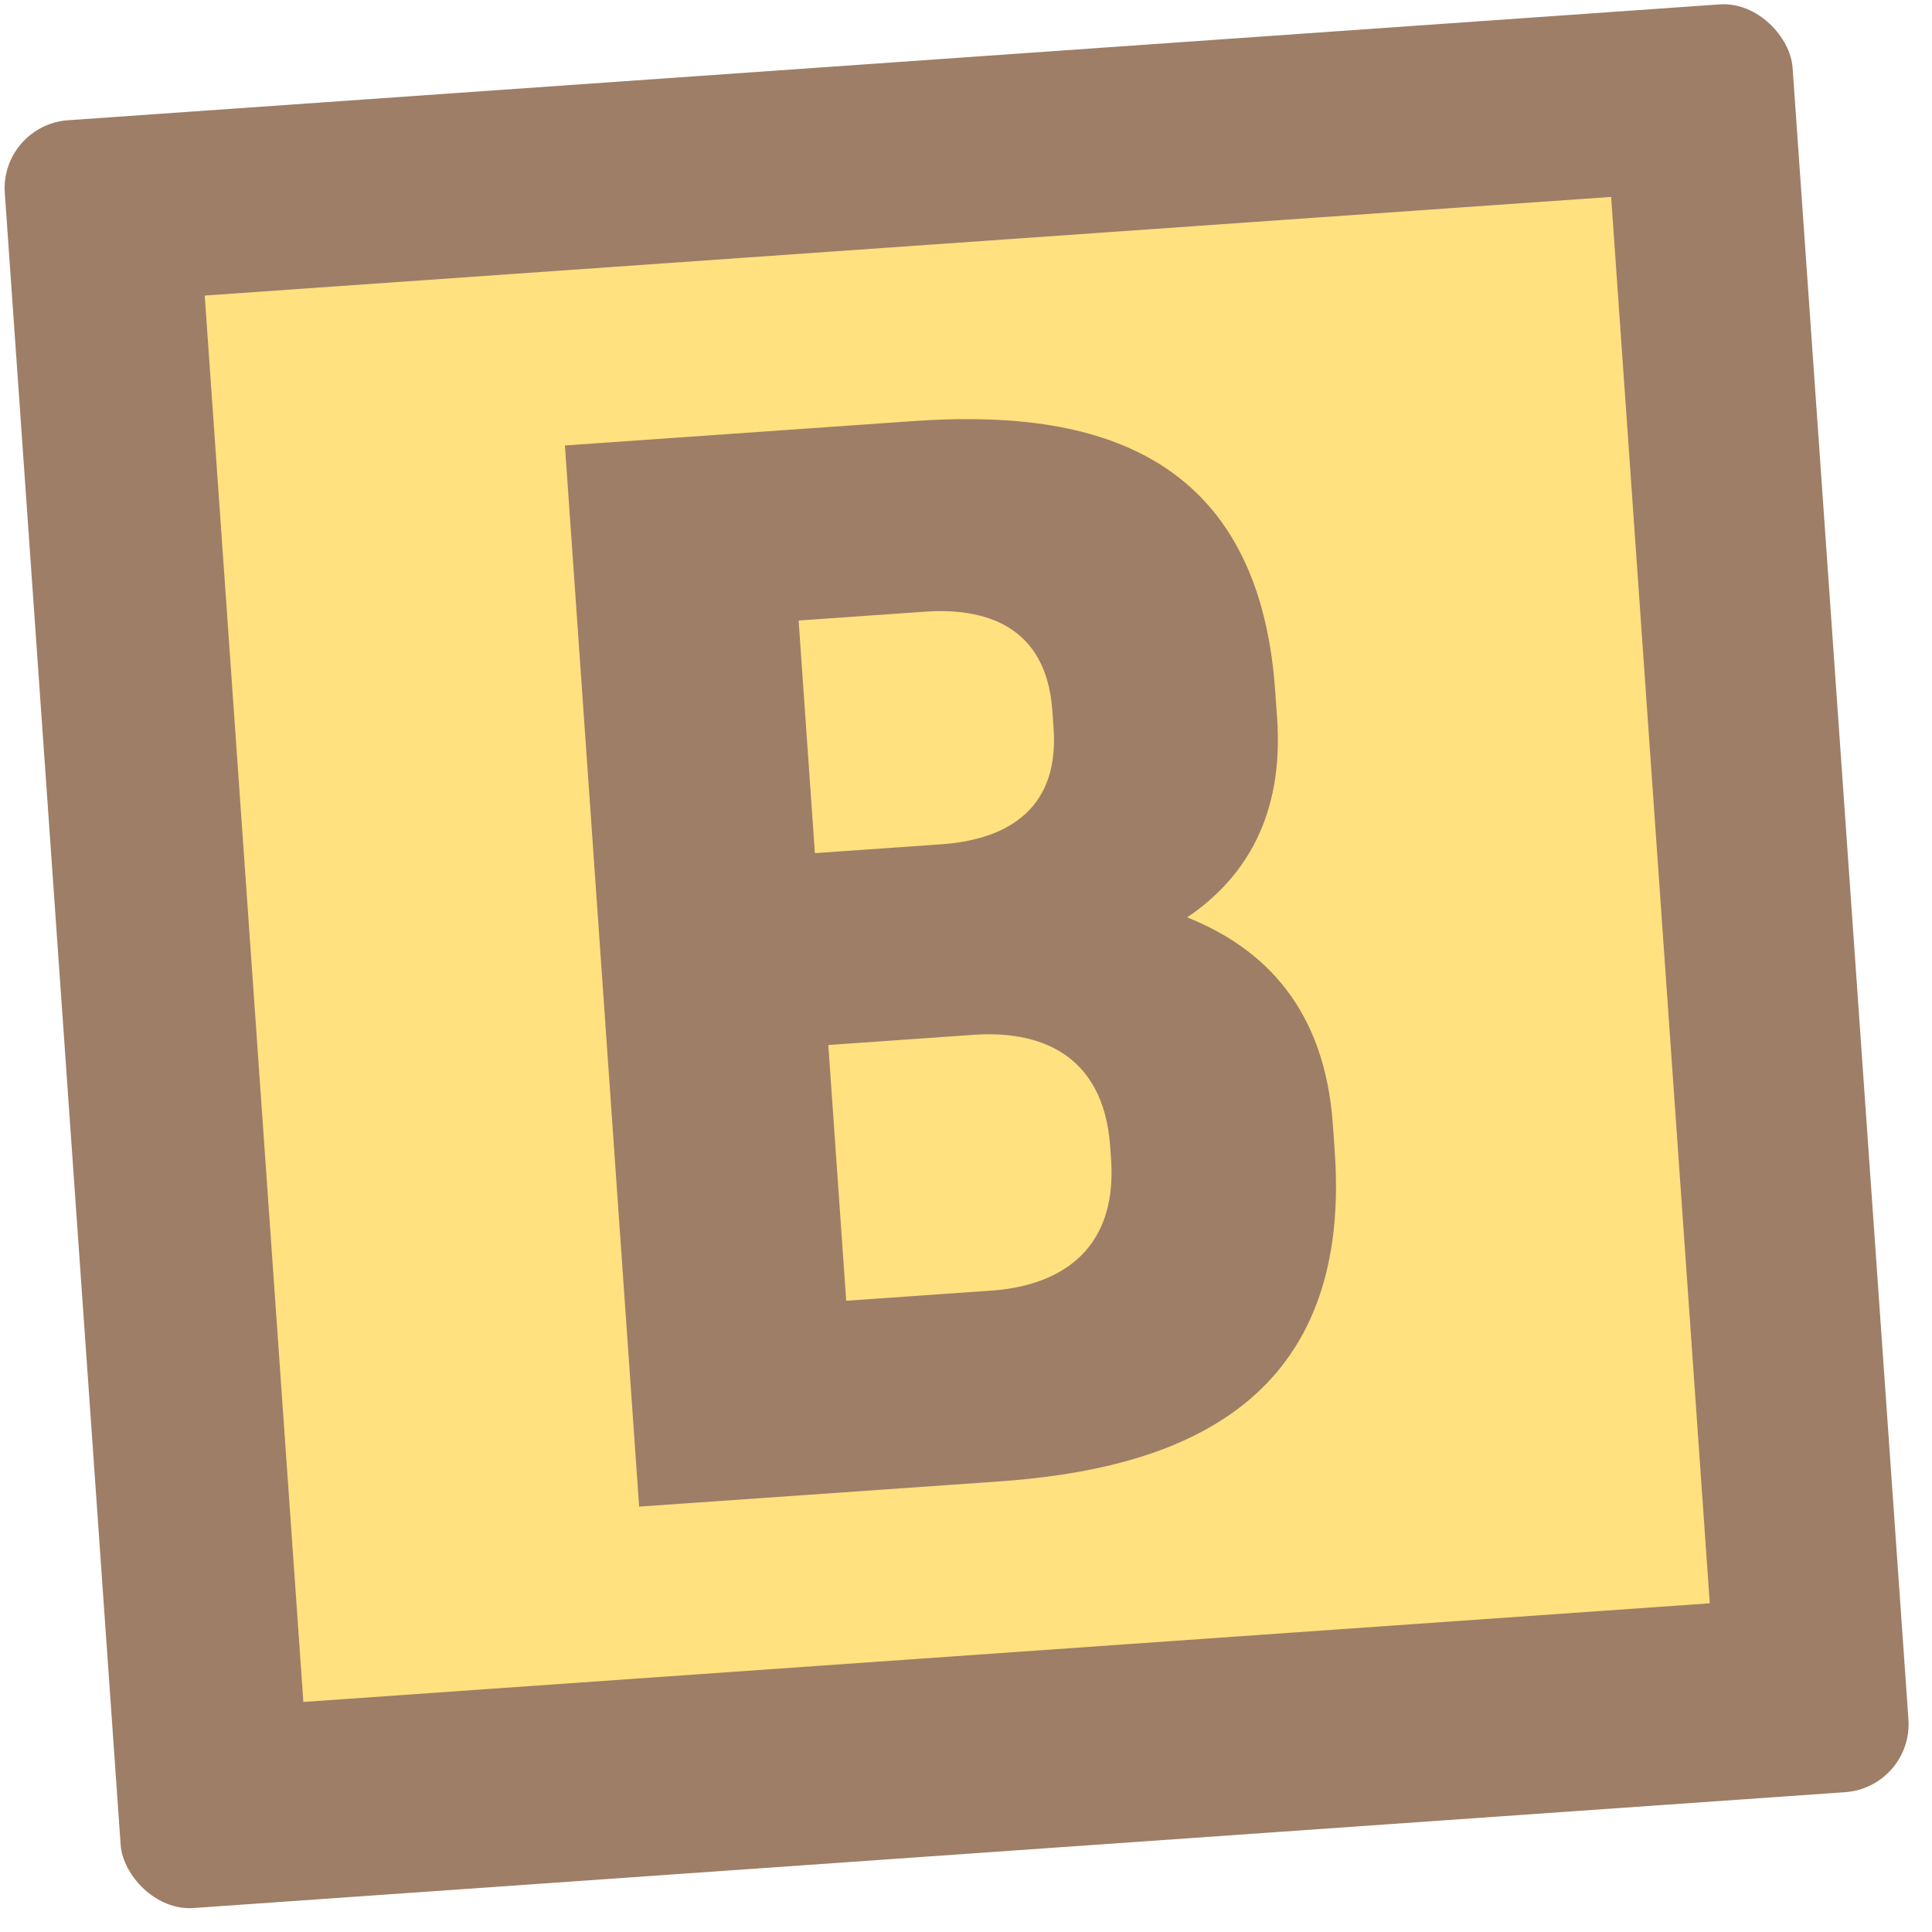 <svg fill="none" height="85" viewBox="0 0 85 85" width="85" xmlns="http://www.w3.org/2000/svg"><rect fill="#9e7e66" height="78.813" rx="3" transform="matrix(.998 -.07 .07 .998 -.384 .013)" width="78.813" y="5.498"/><path d="m9 13h62v62h-62z" fill="#ffe180" transform="matrix(.998 -.07 .07 .998 -.885 .659)"/><path d="m24.854 19.599 3.265 46.686 15.801-1.105c7.542-.527 15.599-3.136 14.804-14.508l-.084-1.197c-.351-5.028-2.947-7.733-6.411-9.115 2.585-1.744 4.256-4.508 3.959-8.758l-.084-1.197c-.766-10.953-8.625-12.389-15.927-11.878zm17.992 25.928c2.693-.188 5.702.684 5.999 4.934l.038.539c.297 4.25-2.556 5.592-5.25 5.78l-6.404.448-.787-11.253zm-2.144-18.616c2.514-.176 5.33.529 5.598 4.36l.054.778c.268 3.831-2.423 4.921-4.936 5.097l-5.566.389-.716-10.235z" fill="#9e7e66"/></svg>
